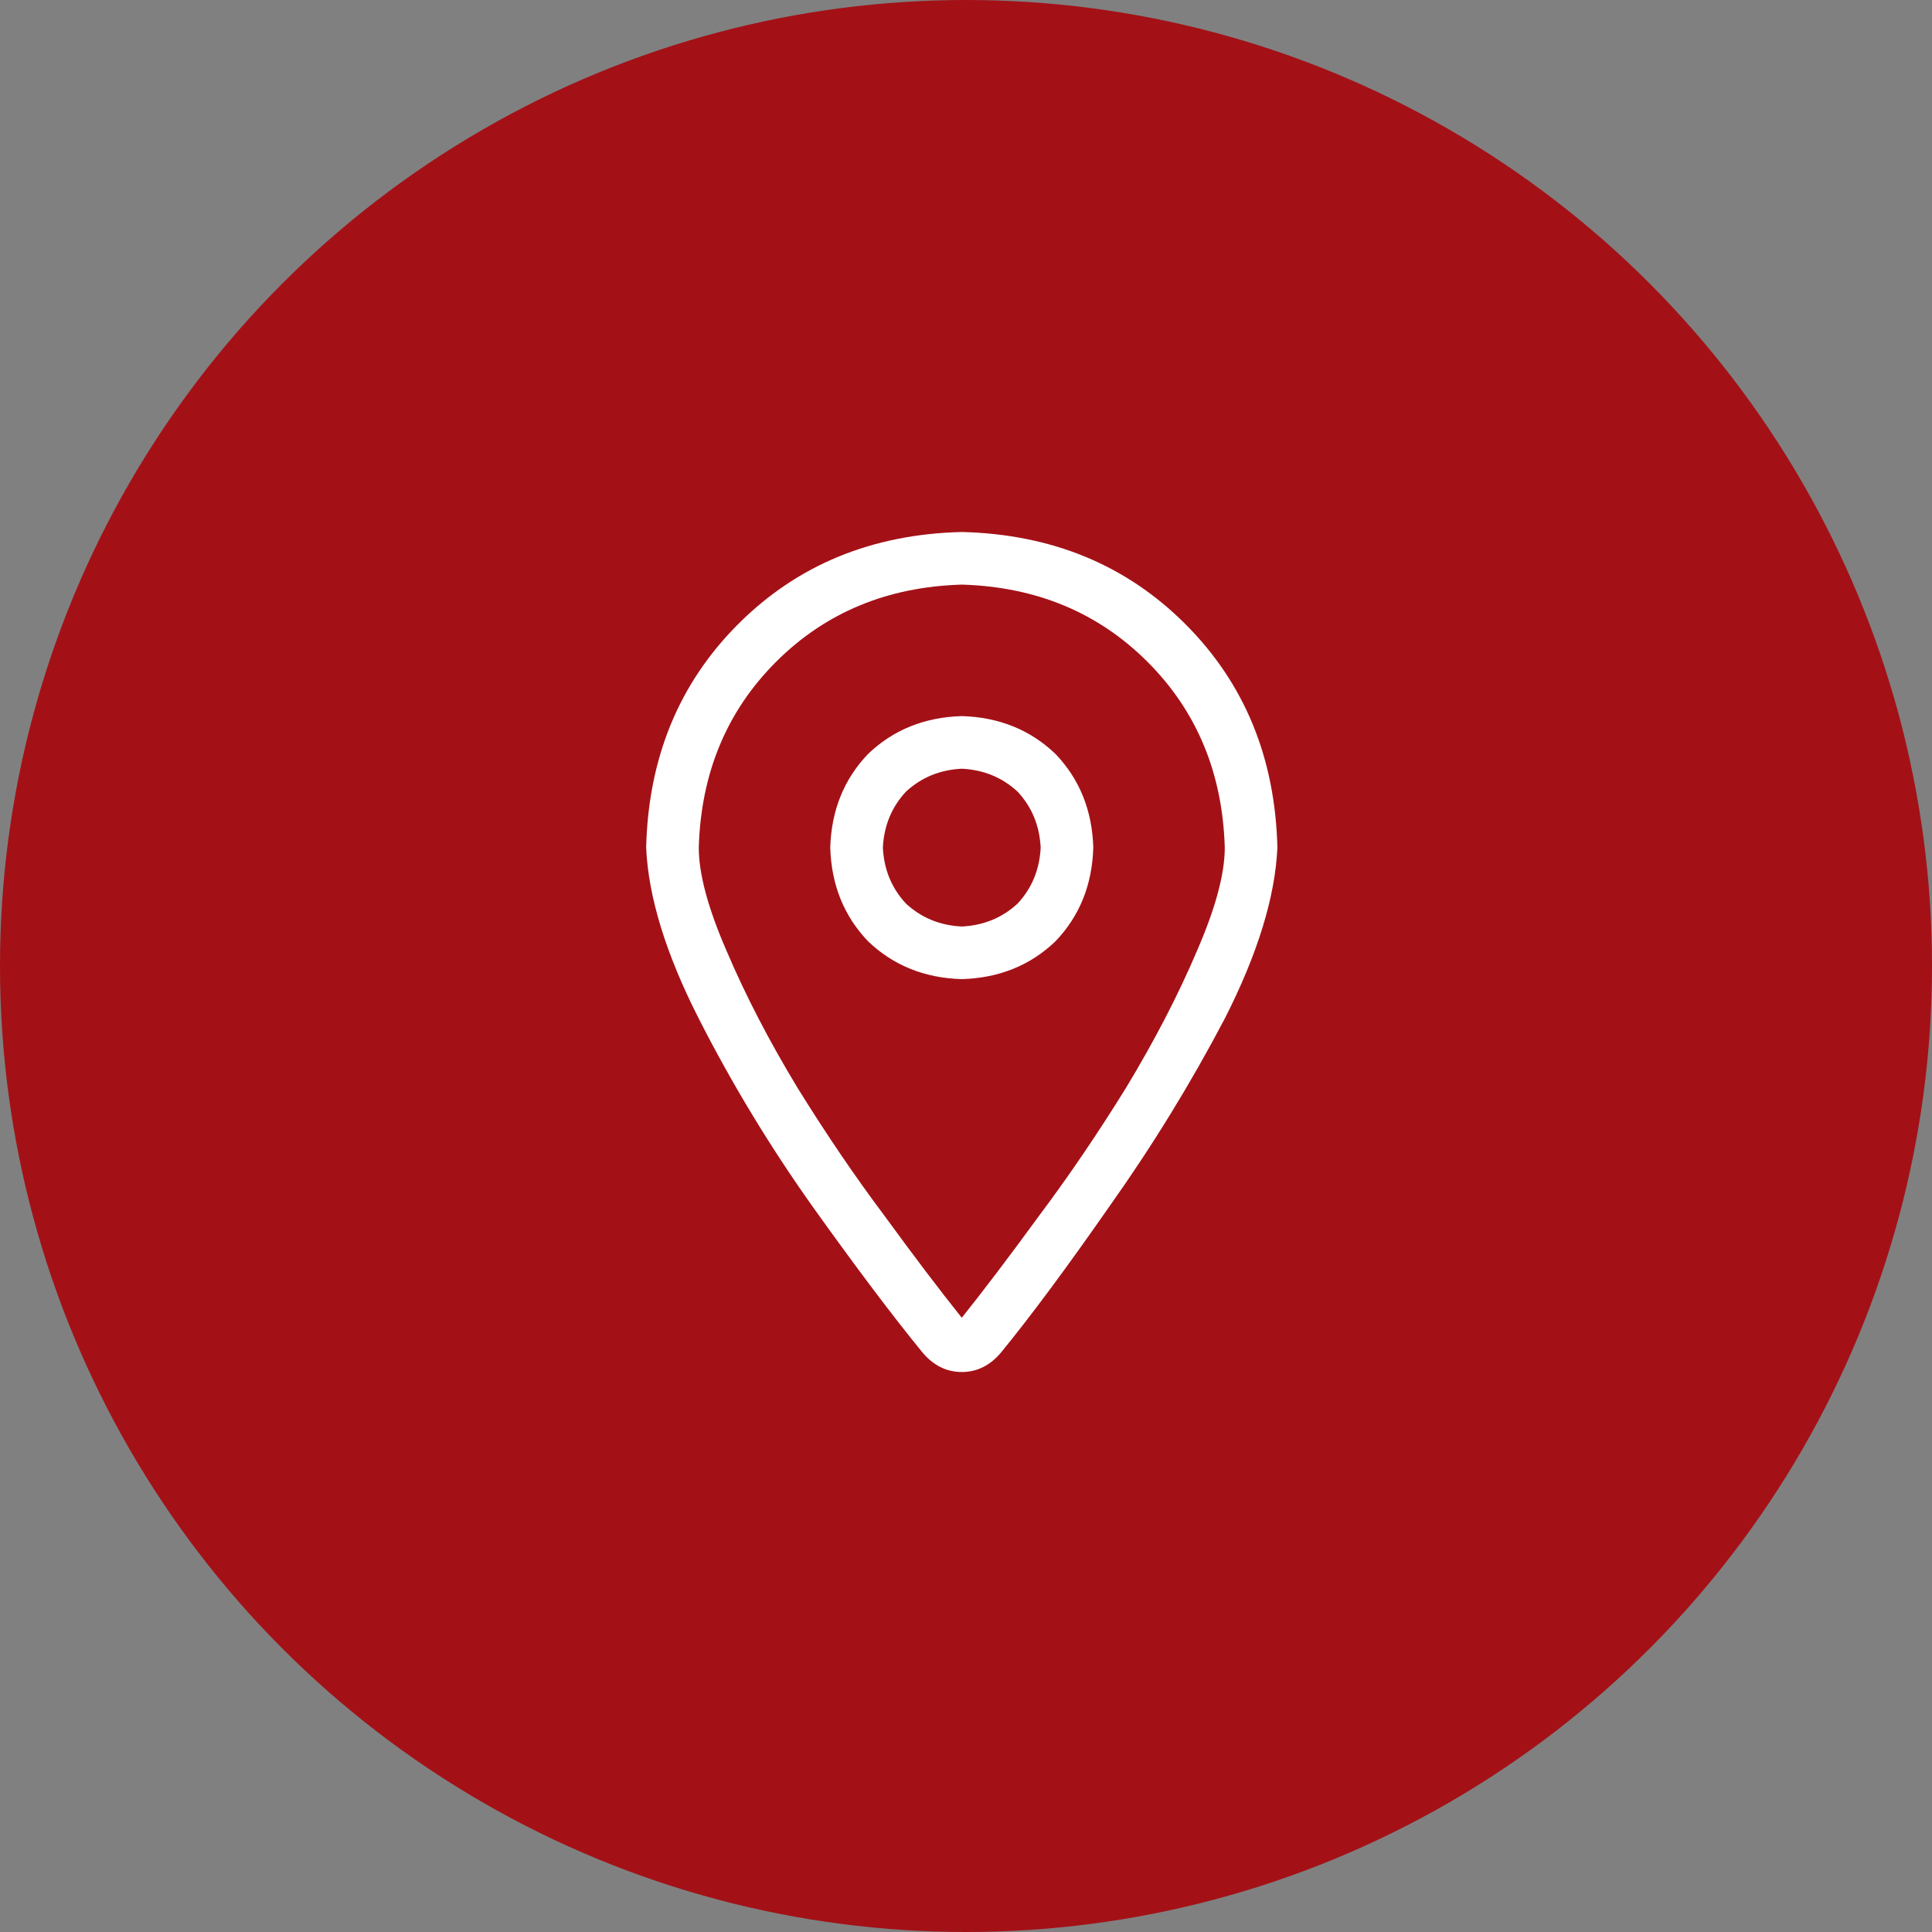 <?xml version="1.0" encoding="UTF-8"?> <svg xmlns="http://www.w3.org/2000/svg" width="69" height="69" viewBox="0 0 69 69" fill="none"><rect x="0" y="0" width="69" height="69" fill="#808080" stroke="none"/><circle cx="34.5" cy="34.5" r="34.5" fill="#A31117"></circle><path d="M39.046 30.272C39.007 31.603 38.556 32.718 37.695 33.618C36.795 34.48 35.68 34.93 34.349 34.969C33.018 34.93 31.903 34.48 31.003 33.618C30.142 32.718 29.691 31.603 29.652 30.272C29.691 28.941 30.142 27.826 31.003 26.926C31.903 26.065 33.018 25.614 34.349 25.575C35.68 25.614 36.795 26.065 37.695 26.926C38.556 27.826 39.007 28.941 39.046 30.272ZM34.349 33.09C35.132 33.051 35.797 32.777 36.345 32.268C36.854 31.72 37.128 31.055 37.167 30.272C37.128 29.489 36.854 28.824 36.345 28.276C35.797 27.767 35.132 27.493 34.349 27.454C33.566 27.493 32.901 27.767 32.353 28.276C31.844 28.824 31.57 29.489 31.531 30.272C31.57 31.055 31.844 31.72 32.353 32.268C32.901 32.777 33.566 33.051 34.349 33.09ZM45.621 30.272C45.543 32.033 44.916 34.069 43.742 36.378C42.529 38.687 41.159 40.918 39.633 43.07C38.106 45.262 36.815 47.004 35.758 48.295C35.367 48.765 34.897 49 34.349 49C33.801 49 33.331 48.765 32.94 48.295C31.883 47.004 30.572 45.262 29.006 43.07C27.48 40.918 26.13 38.687 24.956 36.378C23.781 34.069 23.155 32.033 23.077 30.272C23.155 27.063 24.251 24.401 26.365 22.288C28.478 20.174 31.14 19.078 34.349 19C37.558 19.078 40.22 20.174 42.333 22.288C44.447 24.401 45.543 27.063 45.621 30.272ZM34.349 20.879C31.688 20.957 29.476 21.877 27.715 23.638C25.954 25.399 25.034 27.611 24.956 30.272C24.956 31.211 25.288 32.444 25.954 33.971C26.619 35.536 27.46 37.16 28.478 38.843C29.496 40.487 30.533 42.014 31.59 43.423C32.646 44.871 33.566 46.084 34.349 47.063C35.132 46.084 36.051 44.871 37.108 43.423C38.165 42.014 39.202 40.487 40.22 38.843C41.237 37.16 42.079 35.536 42.744 33.971C43.41 32.444 43.742 31.211 43.742 30.272C43.664 27.611 42.744 25.399 40.983 23.638C39.222 21.877 37.01 20.957 34.349 20.879Z" fill="white"></path></svg> 